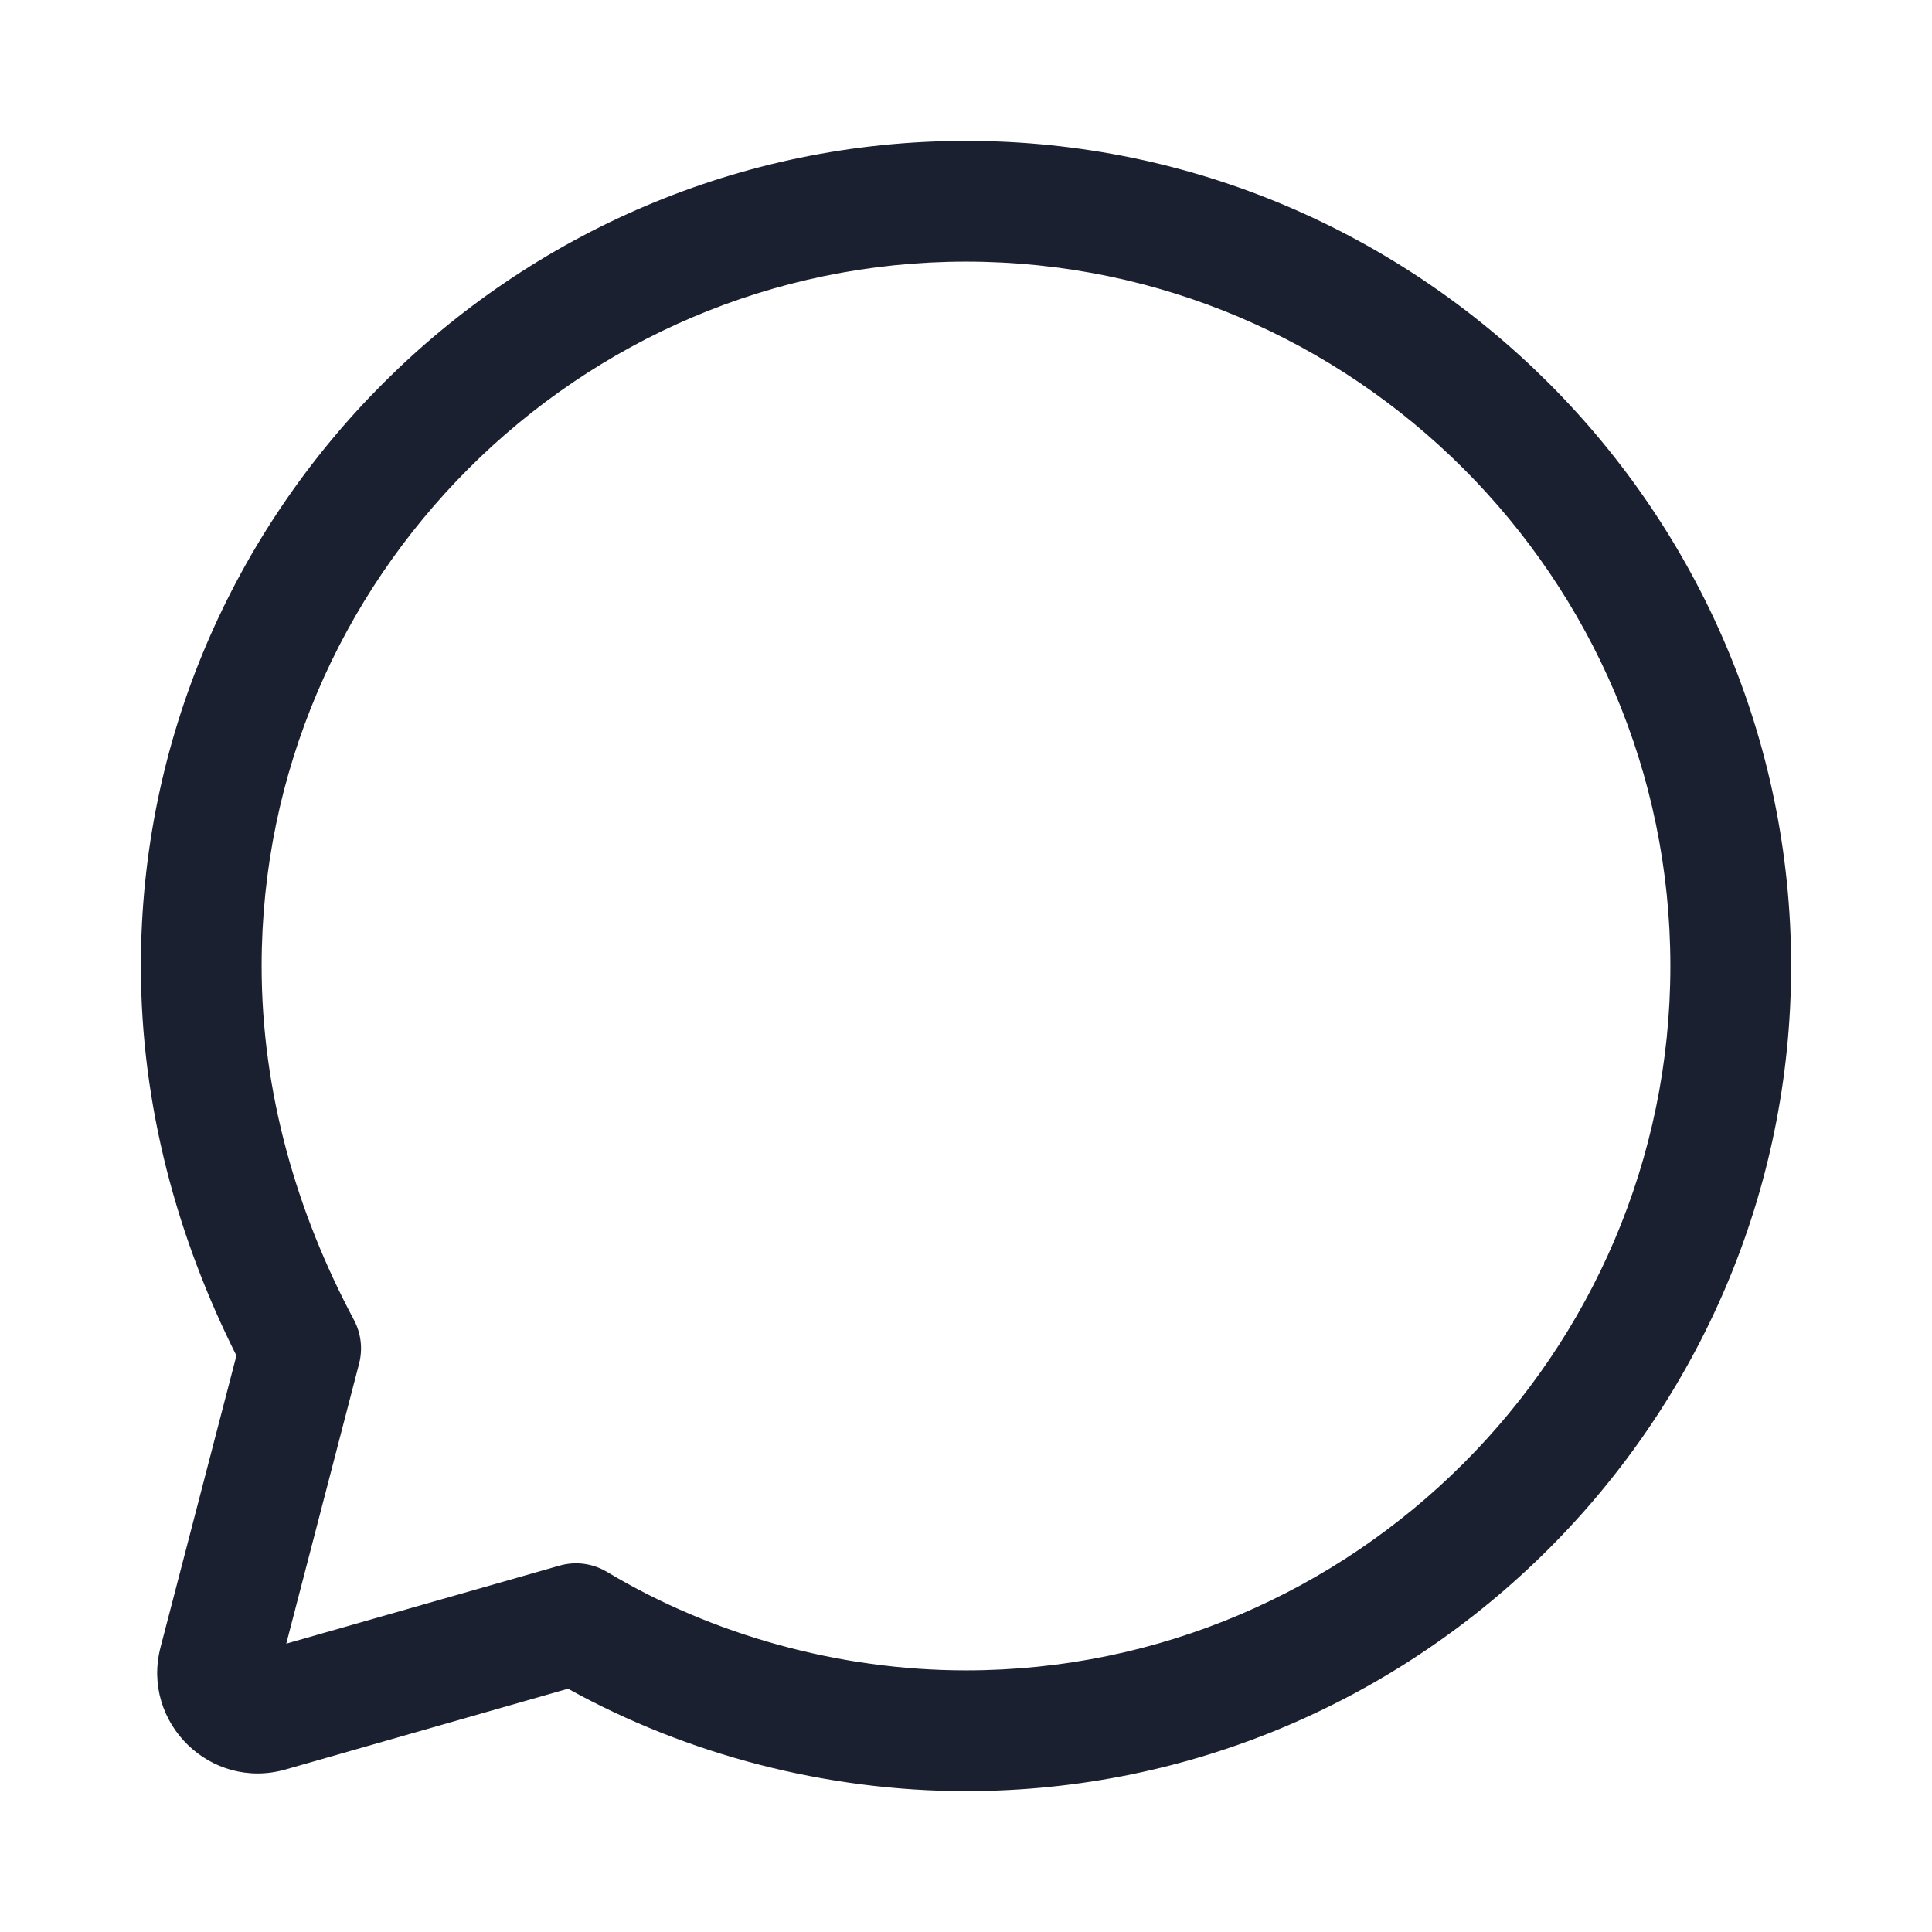<svg width="24" height="24" viewBox="0 0 24 24" fill="none" xmlns="http://www.w3.org/2000/svg">
<g id="comment">
<path id="Vector (Stroke)" fill-rule="evenodd" clip-rule="evenodd" d="M1.75 12C1.75 6.361 6.361 1.75 12 1.75C17.639 1.75 22.25 6.361 22.25 12C22.25 17.639 17.639 22.25 12 22.25C10.268 22.25 8.538 21.799 7.056 20.978L3.548 21.981C2.617 22.247 1.751 21.4 1.994 20.464L2.937 16.84C2.207 15.386 1.75 13.744 1.75 12ZM12 3.25C7.189 3.25 3.25 7.189 3.25 12C3.25 13.569 3.686 15.064 4.397 16.397C4.485 16.563 4.508 16.756 4.461 16.939L3.556 20.418L6.949 19.449C7.149 19.392 7.363 19.42 7.541 19.527C8.848 20.311 10.424 20.75 12 20.75C16.811 20.75 20.75 16.811 20.75 12C20.75 7.189 16.811 3.25 12 3.25Z" fill="#1B2030"/>
</g>
</svg>
